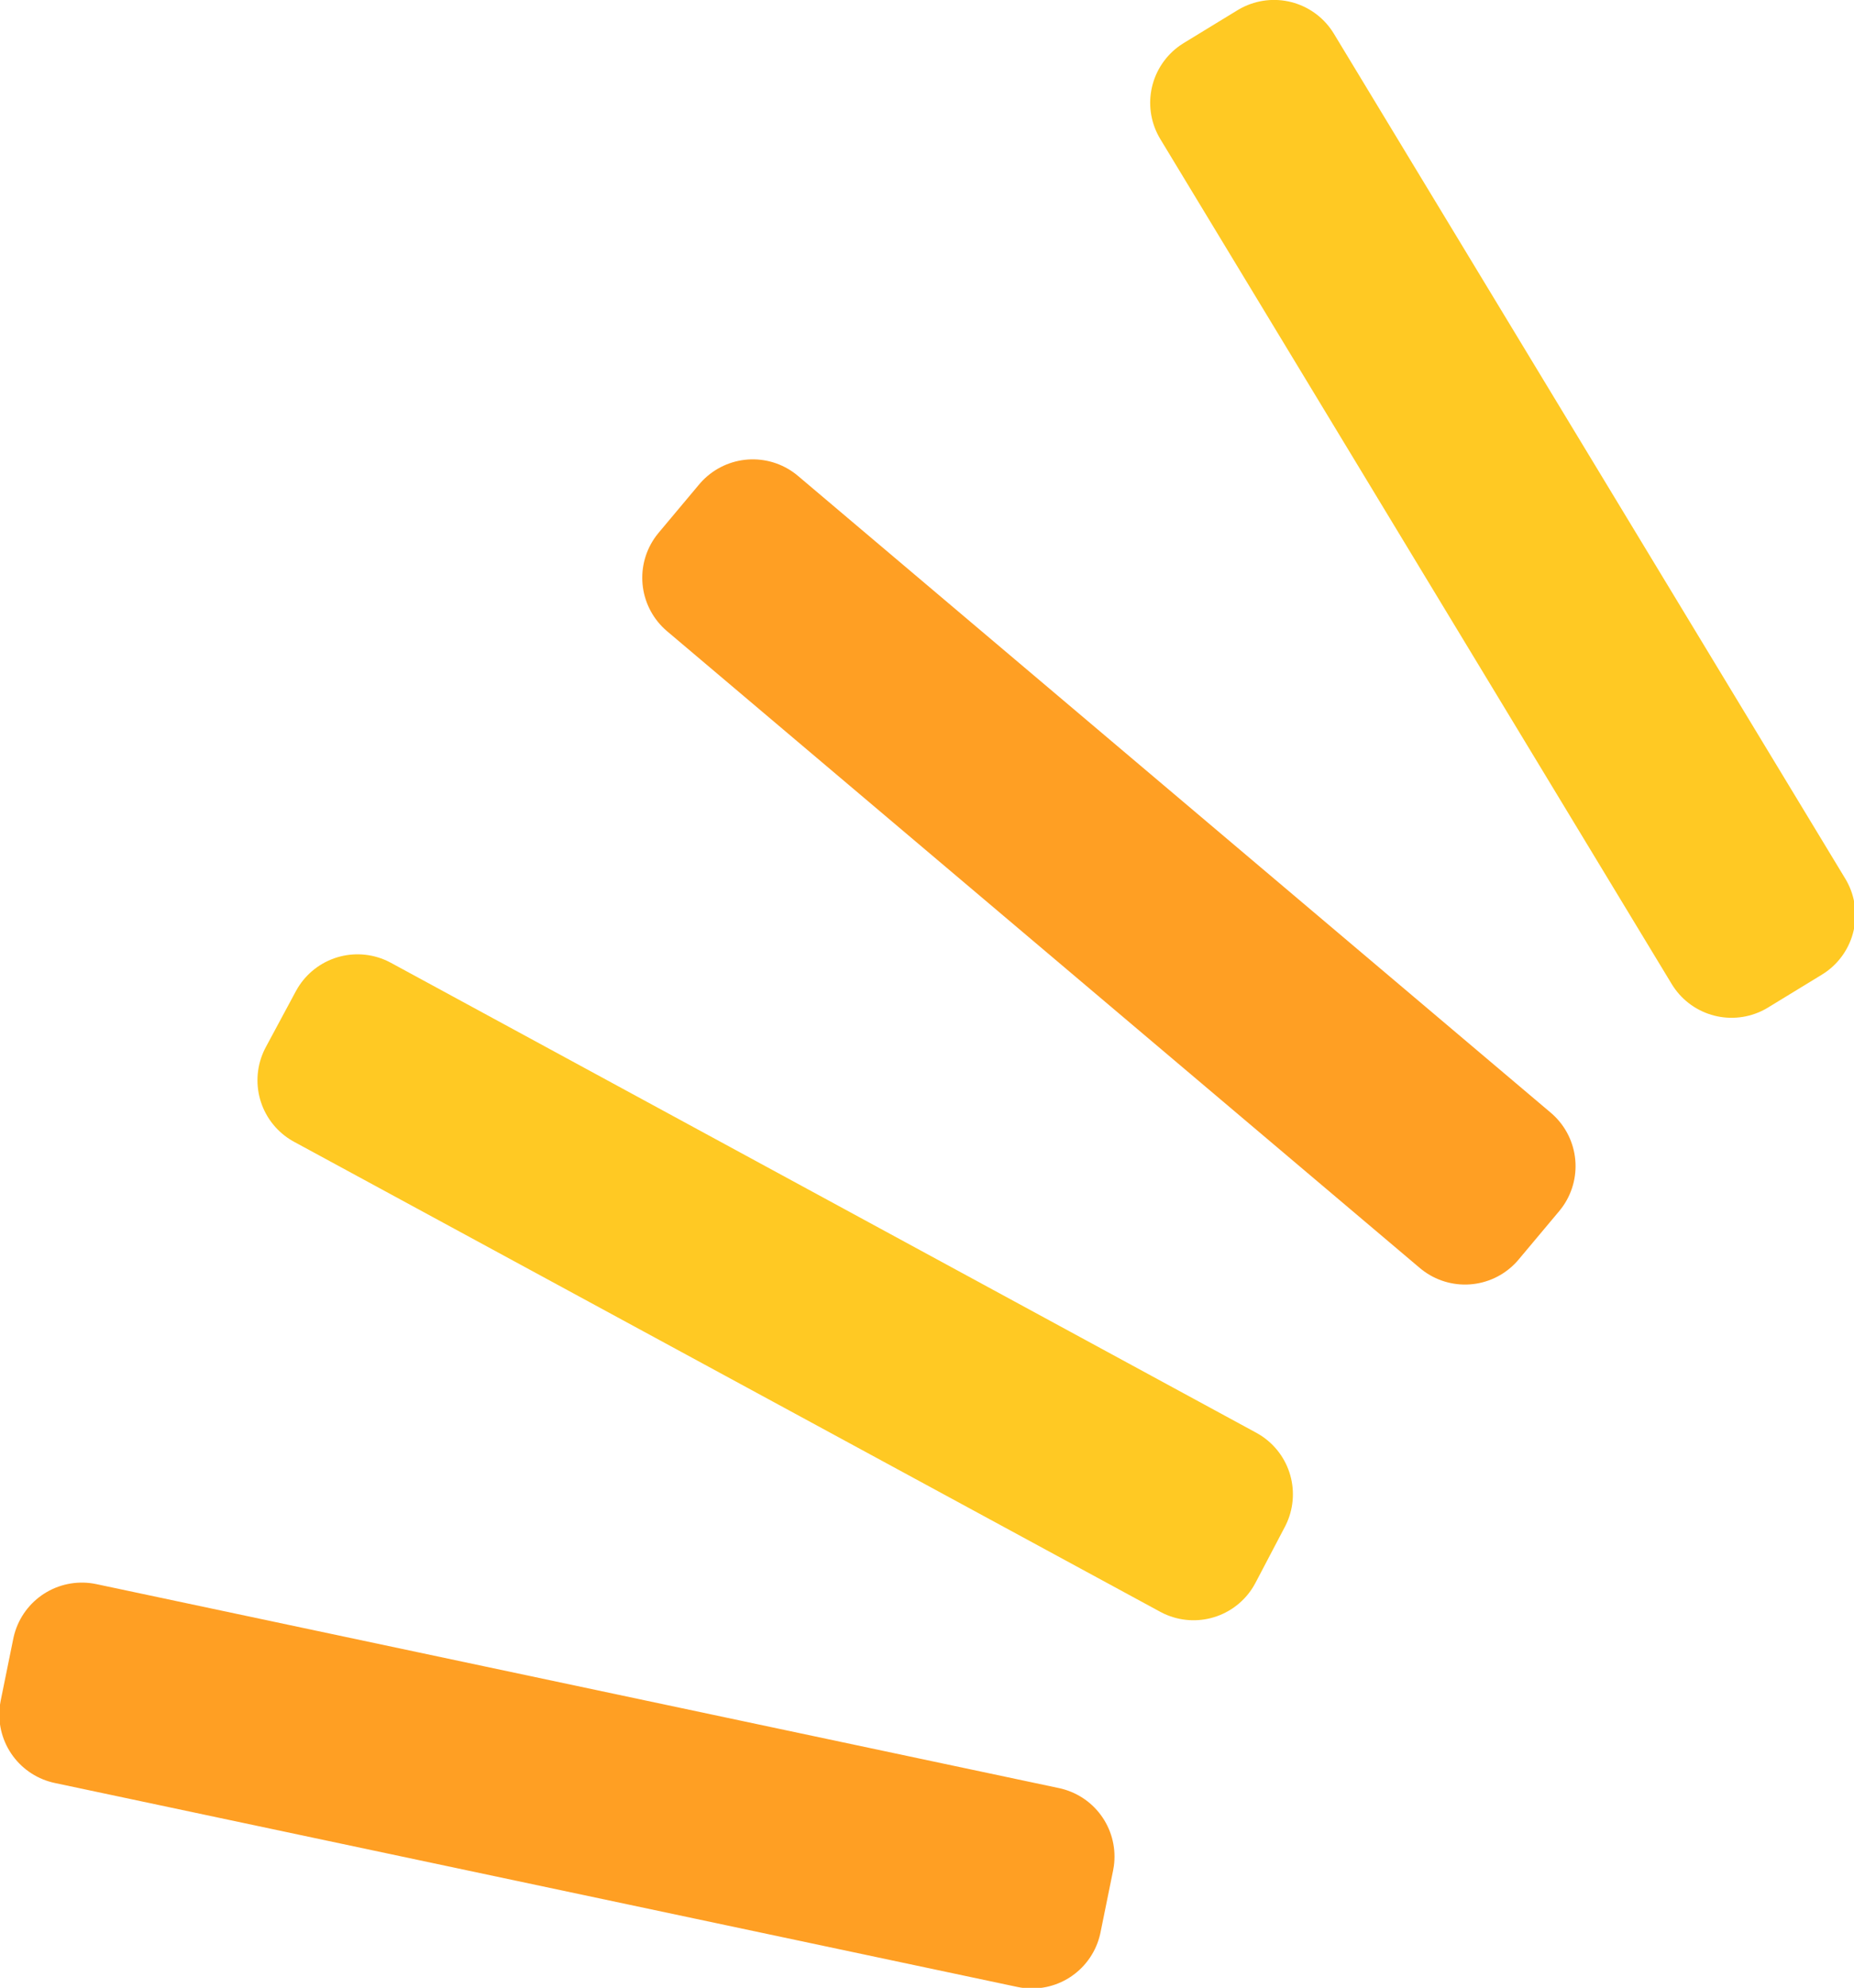 <svg id="btn-border.svg" xmlns="http://www.w3.org/2000/svg" width="26.5" height="28.406" viewBox="0 0 26.5 28.406">
  <defs>
    <style>
      .cls-1, .cls-2 {
        fill: #00a99d;
        stroke-linecap: round;
        stroke-linejoin: round;
        stroke-width: 2px;
        fill-rule: evenodd;
      }

      .cls-1 {
        stroke: #ffc923;
      }

      .cls-2 {
        stroke: #ff9f23;
      }
    </style>
  </defs>
  <path id="線_1" data-name="線 1" class="cls-1" d="M1281.44,25.469l0.77-.47,7.31,12.075-0.77.47Z" transform="translate(-1264 -24)"/>
  <path id="線_1_のコピー" data-name="線 1 のコピー" class="cls-2" d="M1274.18,32.256l0.58-.692,10.76,9.1-0.58.692Z" transform="translate(-1264 -24)"/>
  <path id="線_1_のコピー_2" data-name="線 1 のコピー 2" class="cls-1" d="M1268.68,39.437l0.43-.8,12.37,6.716-0.42.8Z" transform="translate(-1264 -24)"/>
  <path id="線_1_のコピー_3" data-name="線 1 のコピー 3" class="cls-2" d="M1264.99,48.5l0.18-.885,13.76,2.915-0.18.885Z" transform="translate(-1264 -24)"/>
</svg>
